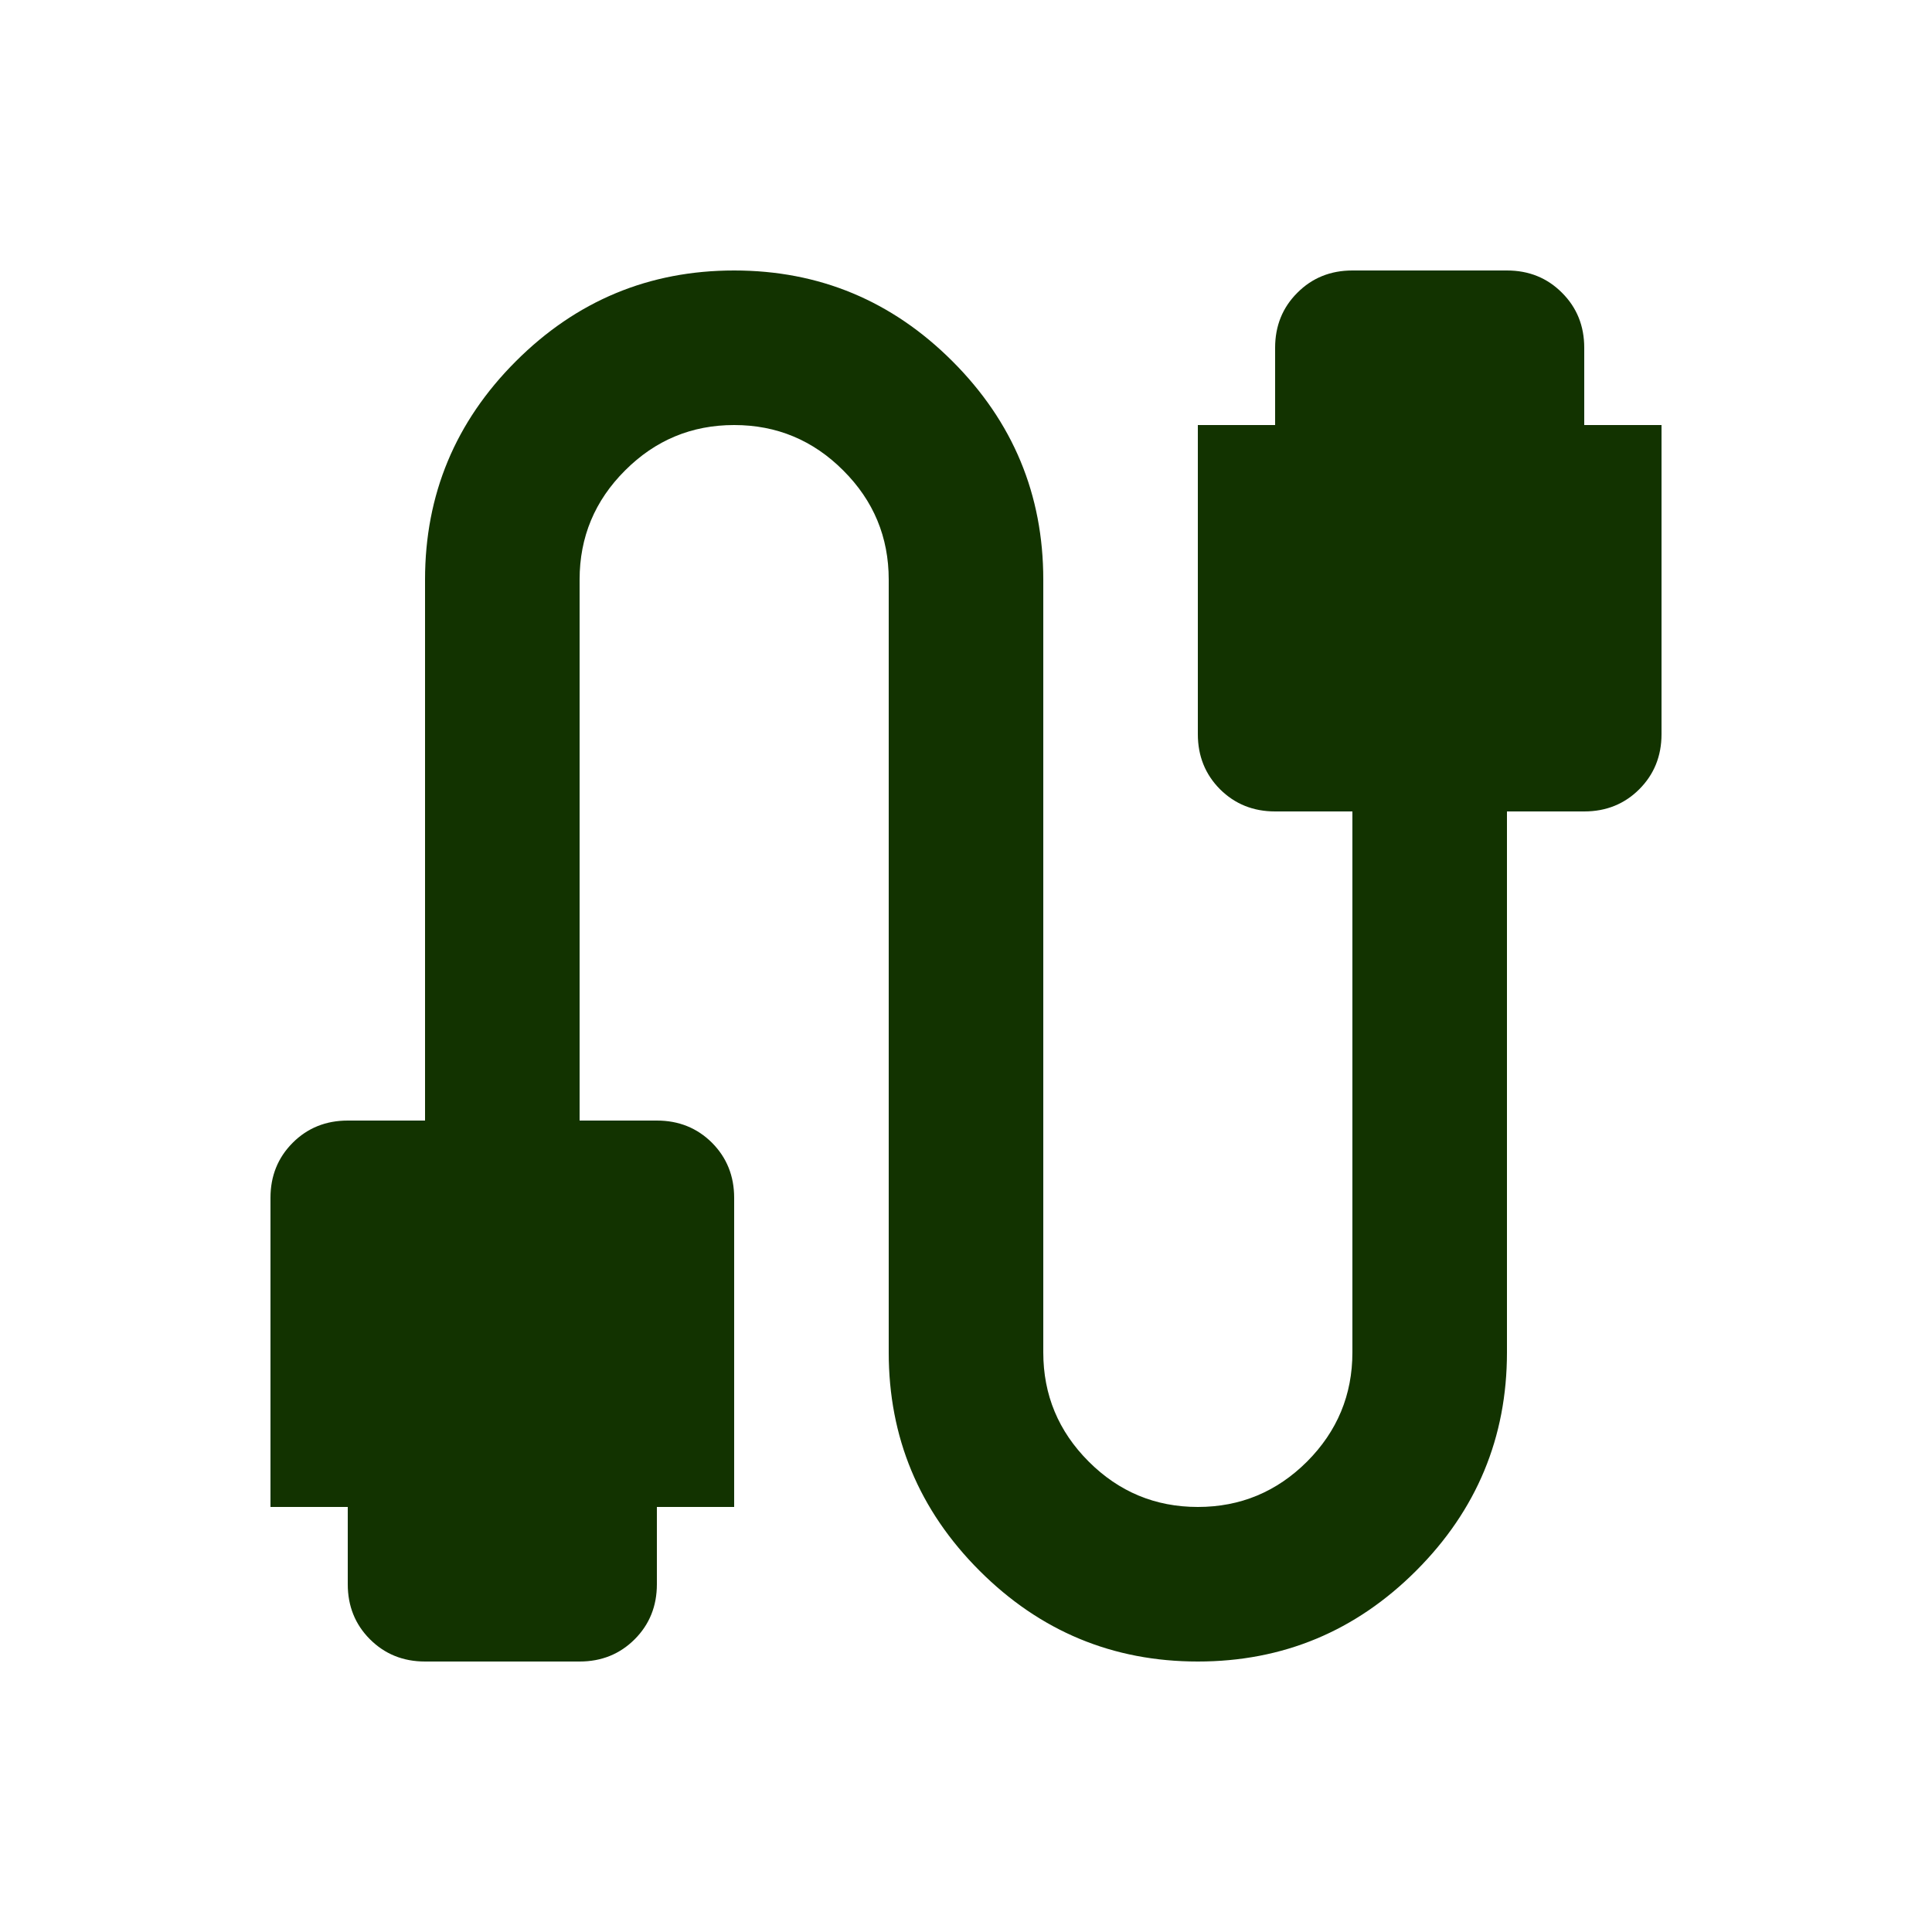 <svg width="25" height="25" viewBox="0 0 25 25" fill="none" xmlns="http://www.w3.org/2000/svg">
<mask id="mask0_18310_158238" style="mask-type:alpha" maskUnits="userSpaceOnUse" x="0" y="0" width="25" height="25">
<rect x="0.5" y="0.5" width="24" height="24" fill="#D9D9D9"/>
</mask>
<g mask="url(#mask0_18310_158238)">
<path d="M5.5 21.5C5.217 21.5 4.979 21.404 4.787 21.212C4.596 21.021 4.5 20.783 4.5 20.5V19.5H3.5V15.5C3.5 15.217 3.596 14.979 3.788 14.787C3.979 14.596 4.217 14.5 4.5 14.5H5.5V7.5C5.5 6.4 5.892 5.458 6.675 4.675C7.458 3.892 8.4 3.5 9.5 3.5C10.6 3.5 11.542 3.892 12.325 4.675C13.108 5.458 13.5 6.4 13.5 7.5V17.5C13.5 18.05 13.696 18.521 14.088 18.913C14.479 19.304 14.95 19.5 15.5 19.5C16.05 19.5 16.521 19.304 16.913 18.913C17.304 18.521 17.5 18.05 17.5 17.5V10.5H16.5C16.217 10.5 15.979 10.404 15.787 10.213C15.596 10.021 15.5 9.783 15.5 9.5V5.5H16.5V4.5C16.5 4.217 16.596 3.979 16.788 3.788C16.979 3.596 17.217 3.5 17.5 3.5H19.5C19.783 3.5 20.021 3.596 20.212 3.788C20.404 3.979 20.5 4.217 20.5 4.5V5.5H21.5V9.5C21.5 9.783 21.404 10.021 21.212 10.213C21.021 10.404 20.783 10.5 20.5 10.5H19.5V17.5C19.5 18.6 19.108 19.542 18.325 20.325C17.542 21.108 16.6 21.5 15.5 21.5C14.4 21.5 13.458 21.108 12.675 20.325C11.892 19.542 11.5 18.6 11.5 17.5V7.5C11.5 6.95 11.304 6.479 10.912 6.088C10.521 5.696 10.05 5.5 9.5 5.5C8.95 5.5 8.479 5.696 8.088 6.088C7.696 6.479 7.5 6.95 7.5 7.5V14.5H8.5C8.783 14.5 9.021 14.596 9.213 14.787C9.404 14.979 9.5 15.217 9.5 15.5V19.5H8.5V20.5C8.5 20.783 8.404 21.021 8.213 21.212C8.021 21.404 7.783 21.5 7.5 21.5H5.5Z" fill="#123300"/>
</g>
</svg>
